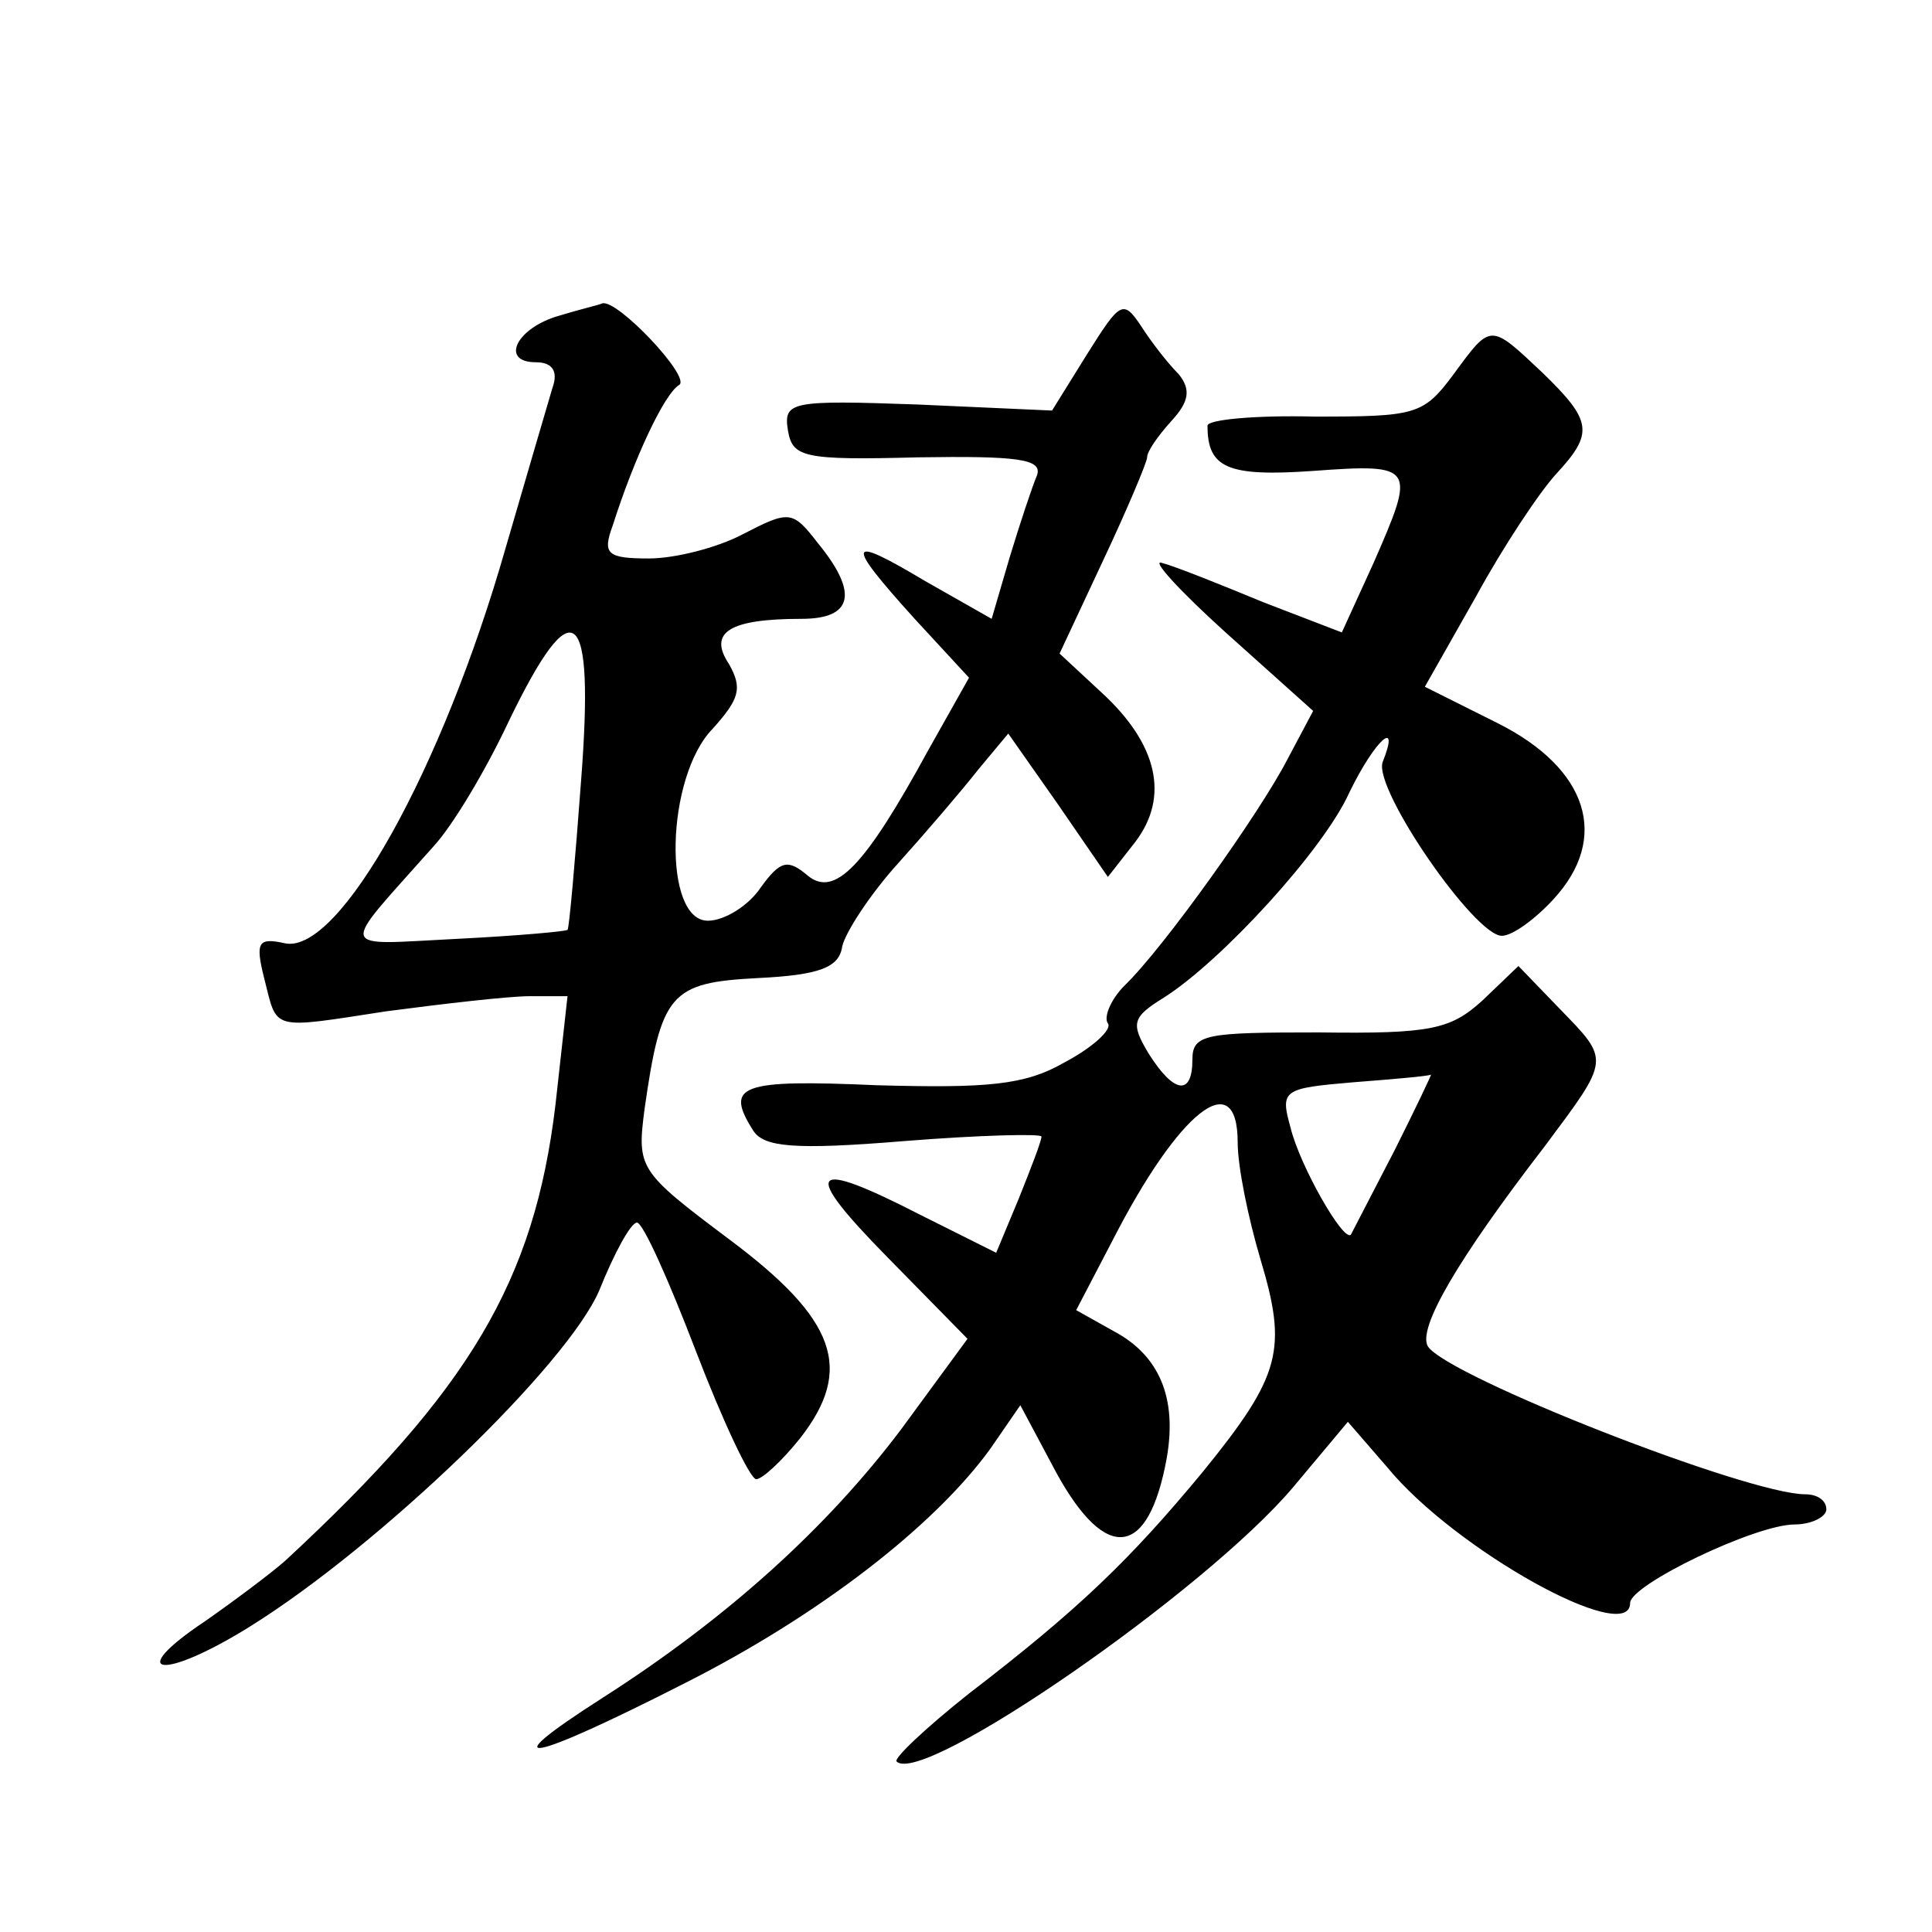 <?xml version="1.0" standalone="no"?>
<!DOCTYPE svg PUBLIC "-//W3C//DTD SVG 20010904//EN"
 "http://www.w3.org/TR/2001/REC-SVG-20010904/DTD/svg10.dtd">
<svg version="1.0" xmlns="http://www.w3.org/2000/svg"
 width="128pt" height="128pt" viewBox="0 0 128 128"
 preserveAspectRatio="xMidYMid meet">
<g transform="translate(0,128) scale(0.1,-0.1)"
fill="#0" stroke="none">
<path d="M371 1071 c-29 -8 -40 -31 -16 -31 11 0 15 -6 11 -17 -3 -10 -17 -58 -31
-106 -42 -147 -110 -269 -146 -262 -18 4 -20 1 -14 -23 9 -35 3 -34 81 -22 38 5
81 10 95 10 l25 0 -8 -72 c-14 -117 -57 -189 -179 -302 -9 -8 -33 -26 -53 -40 -54
-36 -29 -40 29 -4 87 54 211 174 232 223 10 25 21 45 25 45 4 0 21 -38 39 -85 18
-47 36 -85 40 -85 4 0 17 12 29 27 36 46 24 79 -47 132 -60 45 -61 47 -56 86 11
77 17 84 75 87 41 2 54 7 56 21 2 9 18 34 37 55 18 20 42 48 53 62 l20 24 33 -47
33 -48 18 23 c23 30 15 65 -22 99 l-28 26 29 62 c16 34 29 65 29 68 0 4 7 14 16
24 12 13 13 21 5 31 -7 7 -18 21 -25 32 -12 18 -14 16 -36 -19 l-23 -37 -89 4 c-84
3 -89 2 -86 -17 3 -18 10 -20 86 -18 66 1 83 -1 79 -12 -3 -7 -11 -31 -18 -54 l-12
-41 -44 25 c-52 31 -54 27 -7 -25 l36 -39 -27 -48 c-42 -77 -62 -98 -80 -83 -13
11 -18 10 -31 -8 -8 -12 -24 -22 -35 -22 -30 0 -28 95 3 127 18 20 20 27 11 43
-14 21 0 30 48 30 34 0 38 17 11 50 -17 22 -19 22 -50 6 -17 -9 -45 -16 -62 -16
-28 0 -31 3 -24 22 14 44 34 87 44 93 8 5 -41 57 -51 54 -2 -1 -15 -4 -28 -8z m14
-308 c-4 -54 -8 -99 -9 -99 0 -1 -33 -4 -73 -6 -81 -4 -79 -10 -16 61 13 14 35
51 50 83 43 89 57 78 48 -39z M963 1032 c-20 -27 -25 -28 -92 -28 -39 1 -71 -2
-71 -6 0 -28 13 -34 70 -30 68 5 68 3 40 -61 l-21 -46 -52 20 c-29 12 -59 24 -67
26 -8 3 11 -18 42 -46 l58 -52 -17 -32 c-18 -35 -82 -125 -108 -150 -9 -9 -14 -21
-11 -25 3 -4 -10 -16 -29 -26 -26 -15 -51 -17 -124 -15 -91 4 -101 0 -82 -30 7
-11 27 -13 100 -7 50 4 91 5 91 3 0 -3 -7 -21 -15 -41 l-15 -36 -50 25 c-74 38
-80 31 -22 -28 l53 -54 -44 -60 c-49 -65 -115 -125 -198 -178 -75 -48 -49 -43 55
10 89 45 165 104 202 155 l20 29 24 -45 c33 -60 61 -56 73 10 7 40 -5 68 -35 84
l-25 14 24 46 c44 86 83 117 83 65 0 -16 7 -50 15 -77 18 -60 14 -77 -38 -141 -48
-58 -82 -91 -155 -147 -29 -23 -50 -43 -48 -45 17 -17 205 113 263 182 l36 43 26
-30 c45 -55 161 -119 161 -90 0 12 83 52 109 52 11 0 21 5 21 10 0 6 -6 10 -14
10 -38 0 -237 78 -250 98 -7 12 20 58 77 132 44 59 44 57 10 92 l-27 28 -24 -23
c-21 -19 -34 -22 -108 -21 -75 0 -84 -1 -84 -18 0 -24 -12 -23 -29 4 -12 20 -11
24 10 37 38 24 106 98 123 136 17 35 34 50 22 20 -6 -18 61 -115 79 -115 7 0 22
11 34 24 38 41 23 87 -37 117 l-48 24 34 60 c18 33 42 69 53 81 25 27 24 35 -9
67 -35 33 -34 33 -59 -1z m-39 -514 c-15 -29 -28 -54 -29 -56 -5 -5 -34 46 -40
71 -7 25 -5 26 42 30 26 2 49 4 51 5 1 1 -10 -22 -24 -50z"/>
</g>
</svg>
